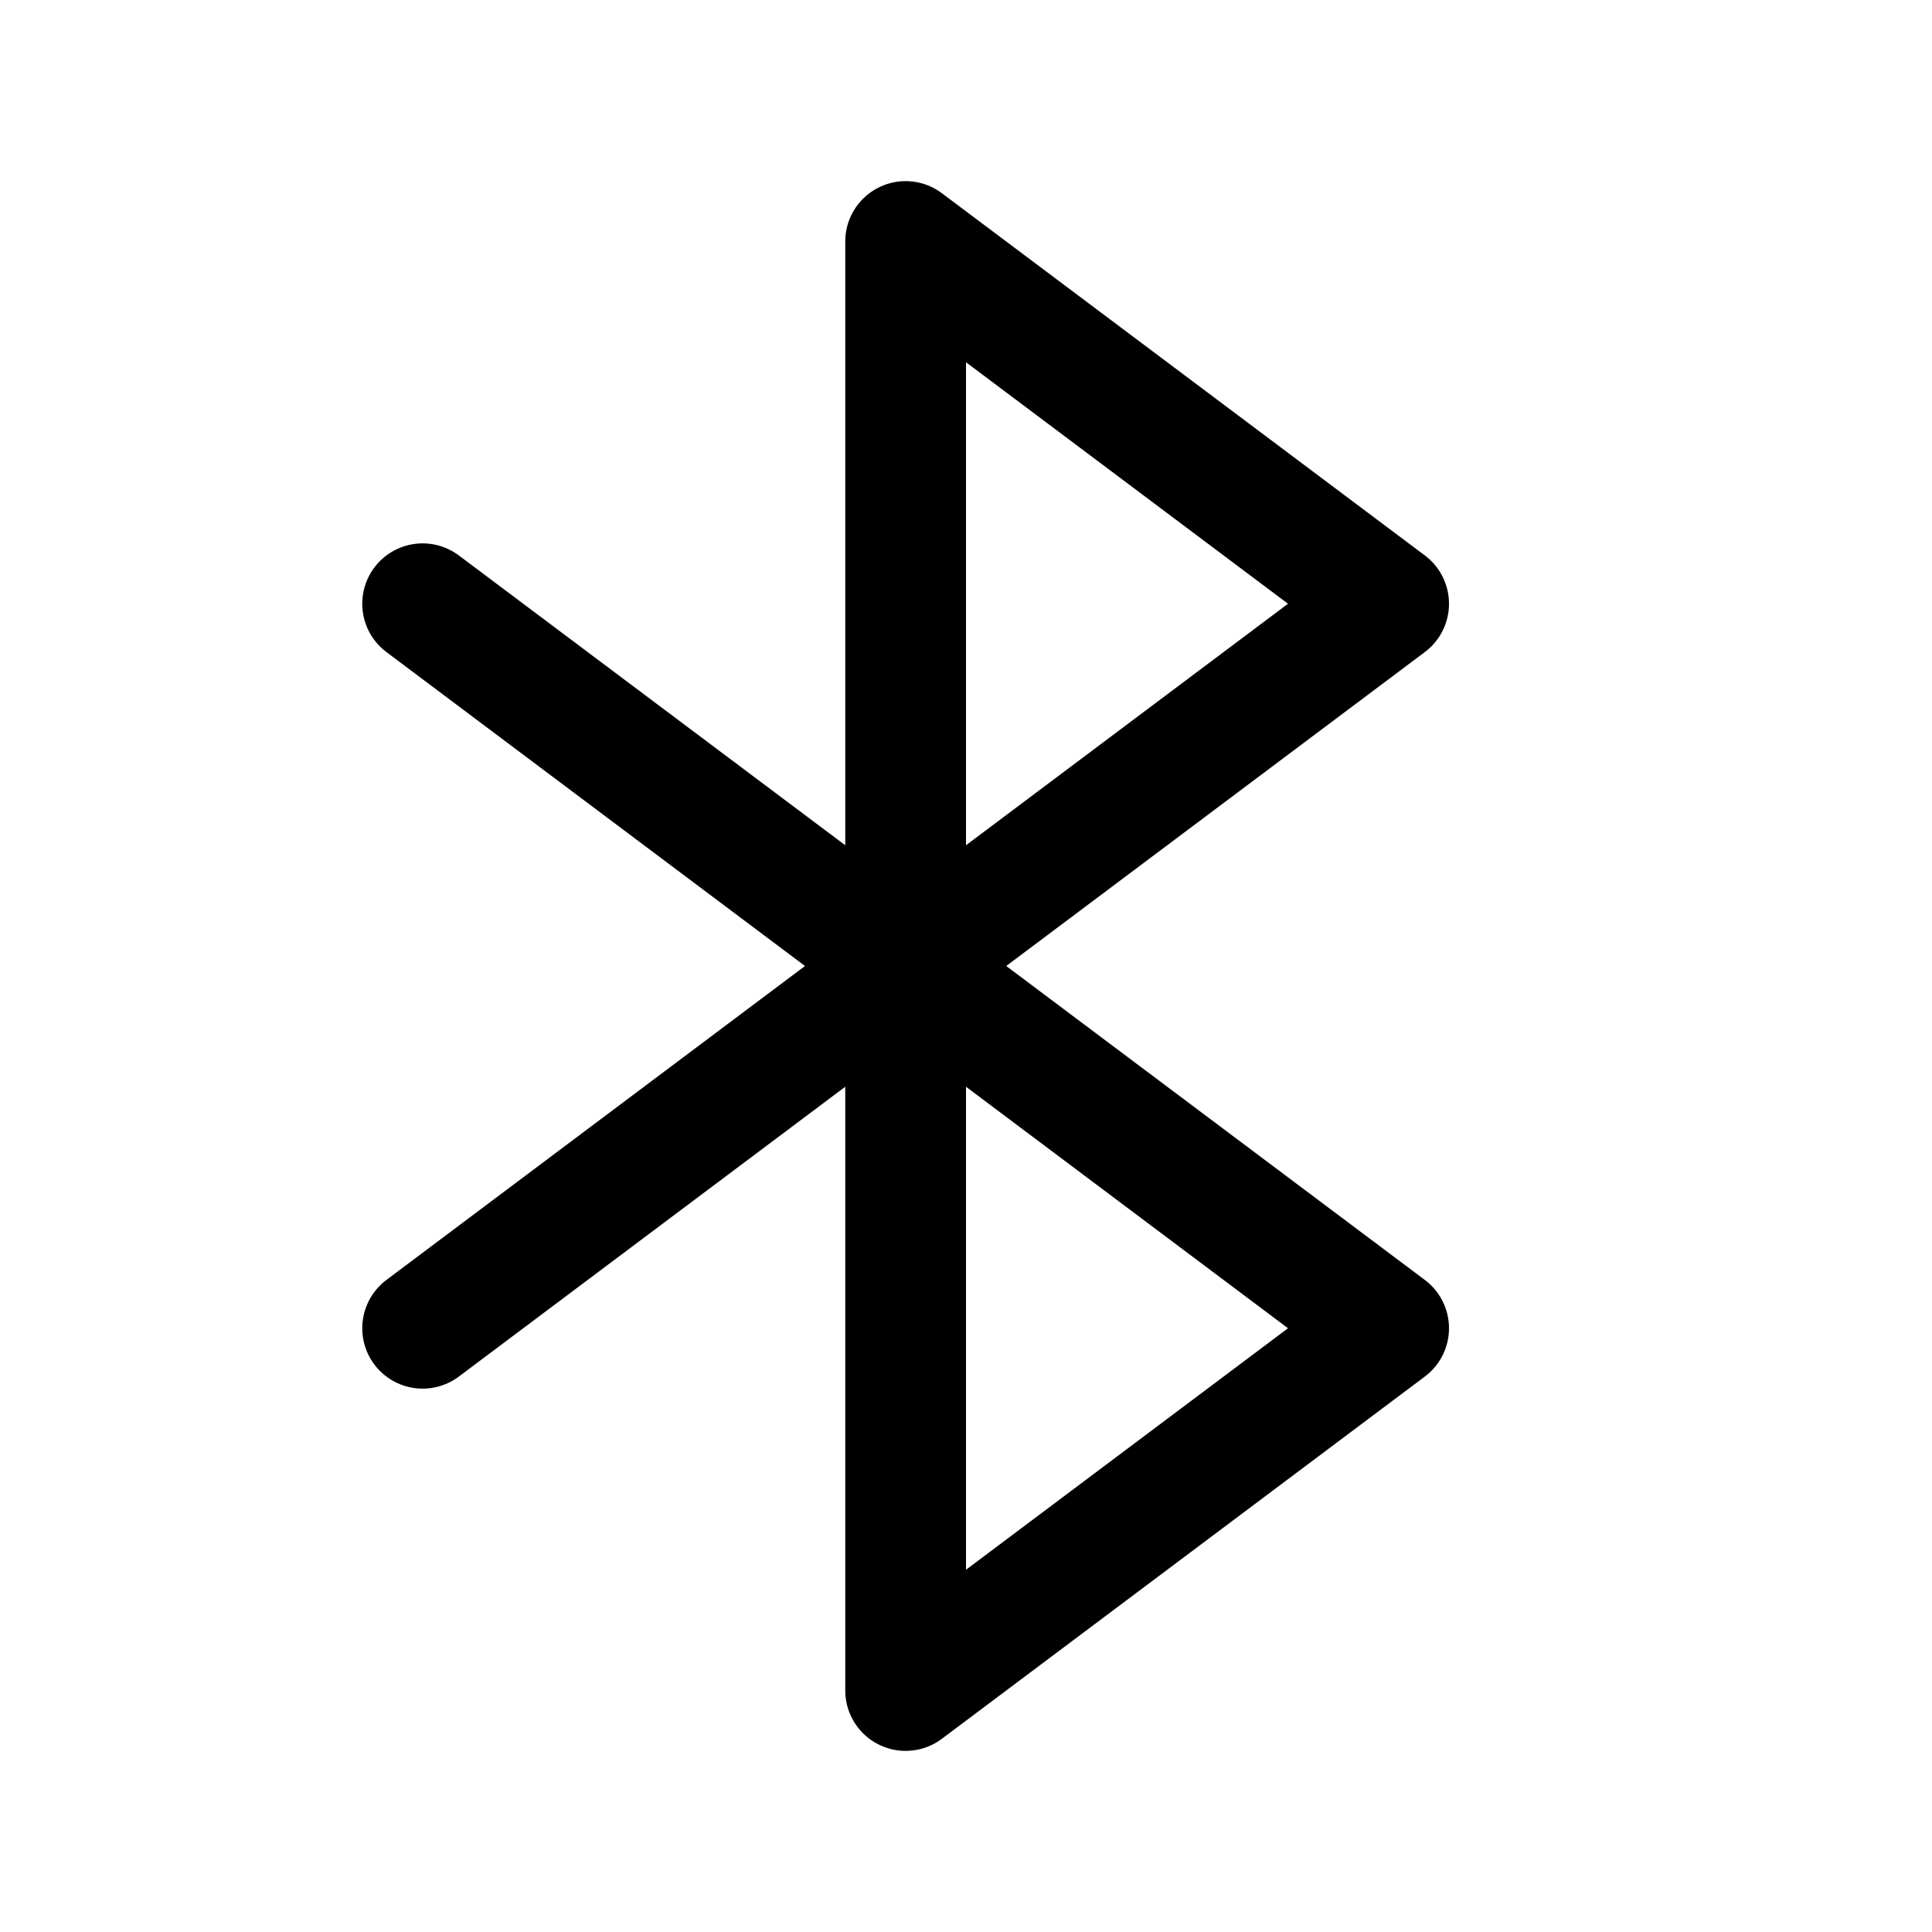<svg xmlns="http://www.w3.org/2000/svg" fill="none" viewBox="0 0 32 32" height="32" width="32">
<path stroke-linejoin="round" stroke-linecap="round" stroke-width="2" stroke="black" d="M15 4L23 10L15 16V4Z"></path>
<path stroke-linejoin="round" stroke-linecap="round" stroke-width="2" stroke="black" d="M15 16L23 22L15 28V16Z"></path>
<path stroke-linejoin="round" stroke-linecap="round" stroke-width="2" stroke="black" d="M7 10L15 16"></path>
<path stroke-linejoin="round" stroke-linecap="round" stroke-width="2" stroke="black" d="M7 22L15 16"></path>
</svg>
